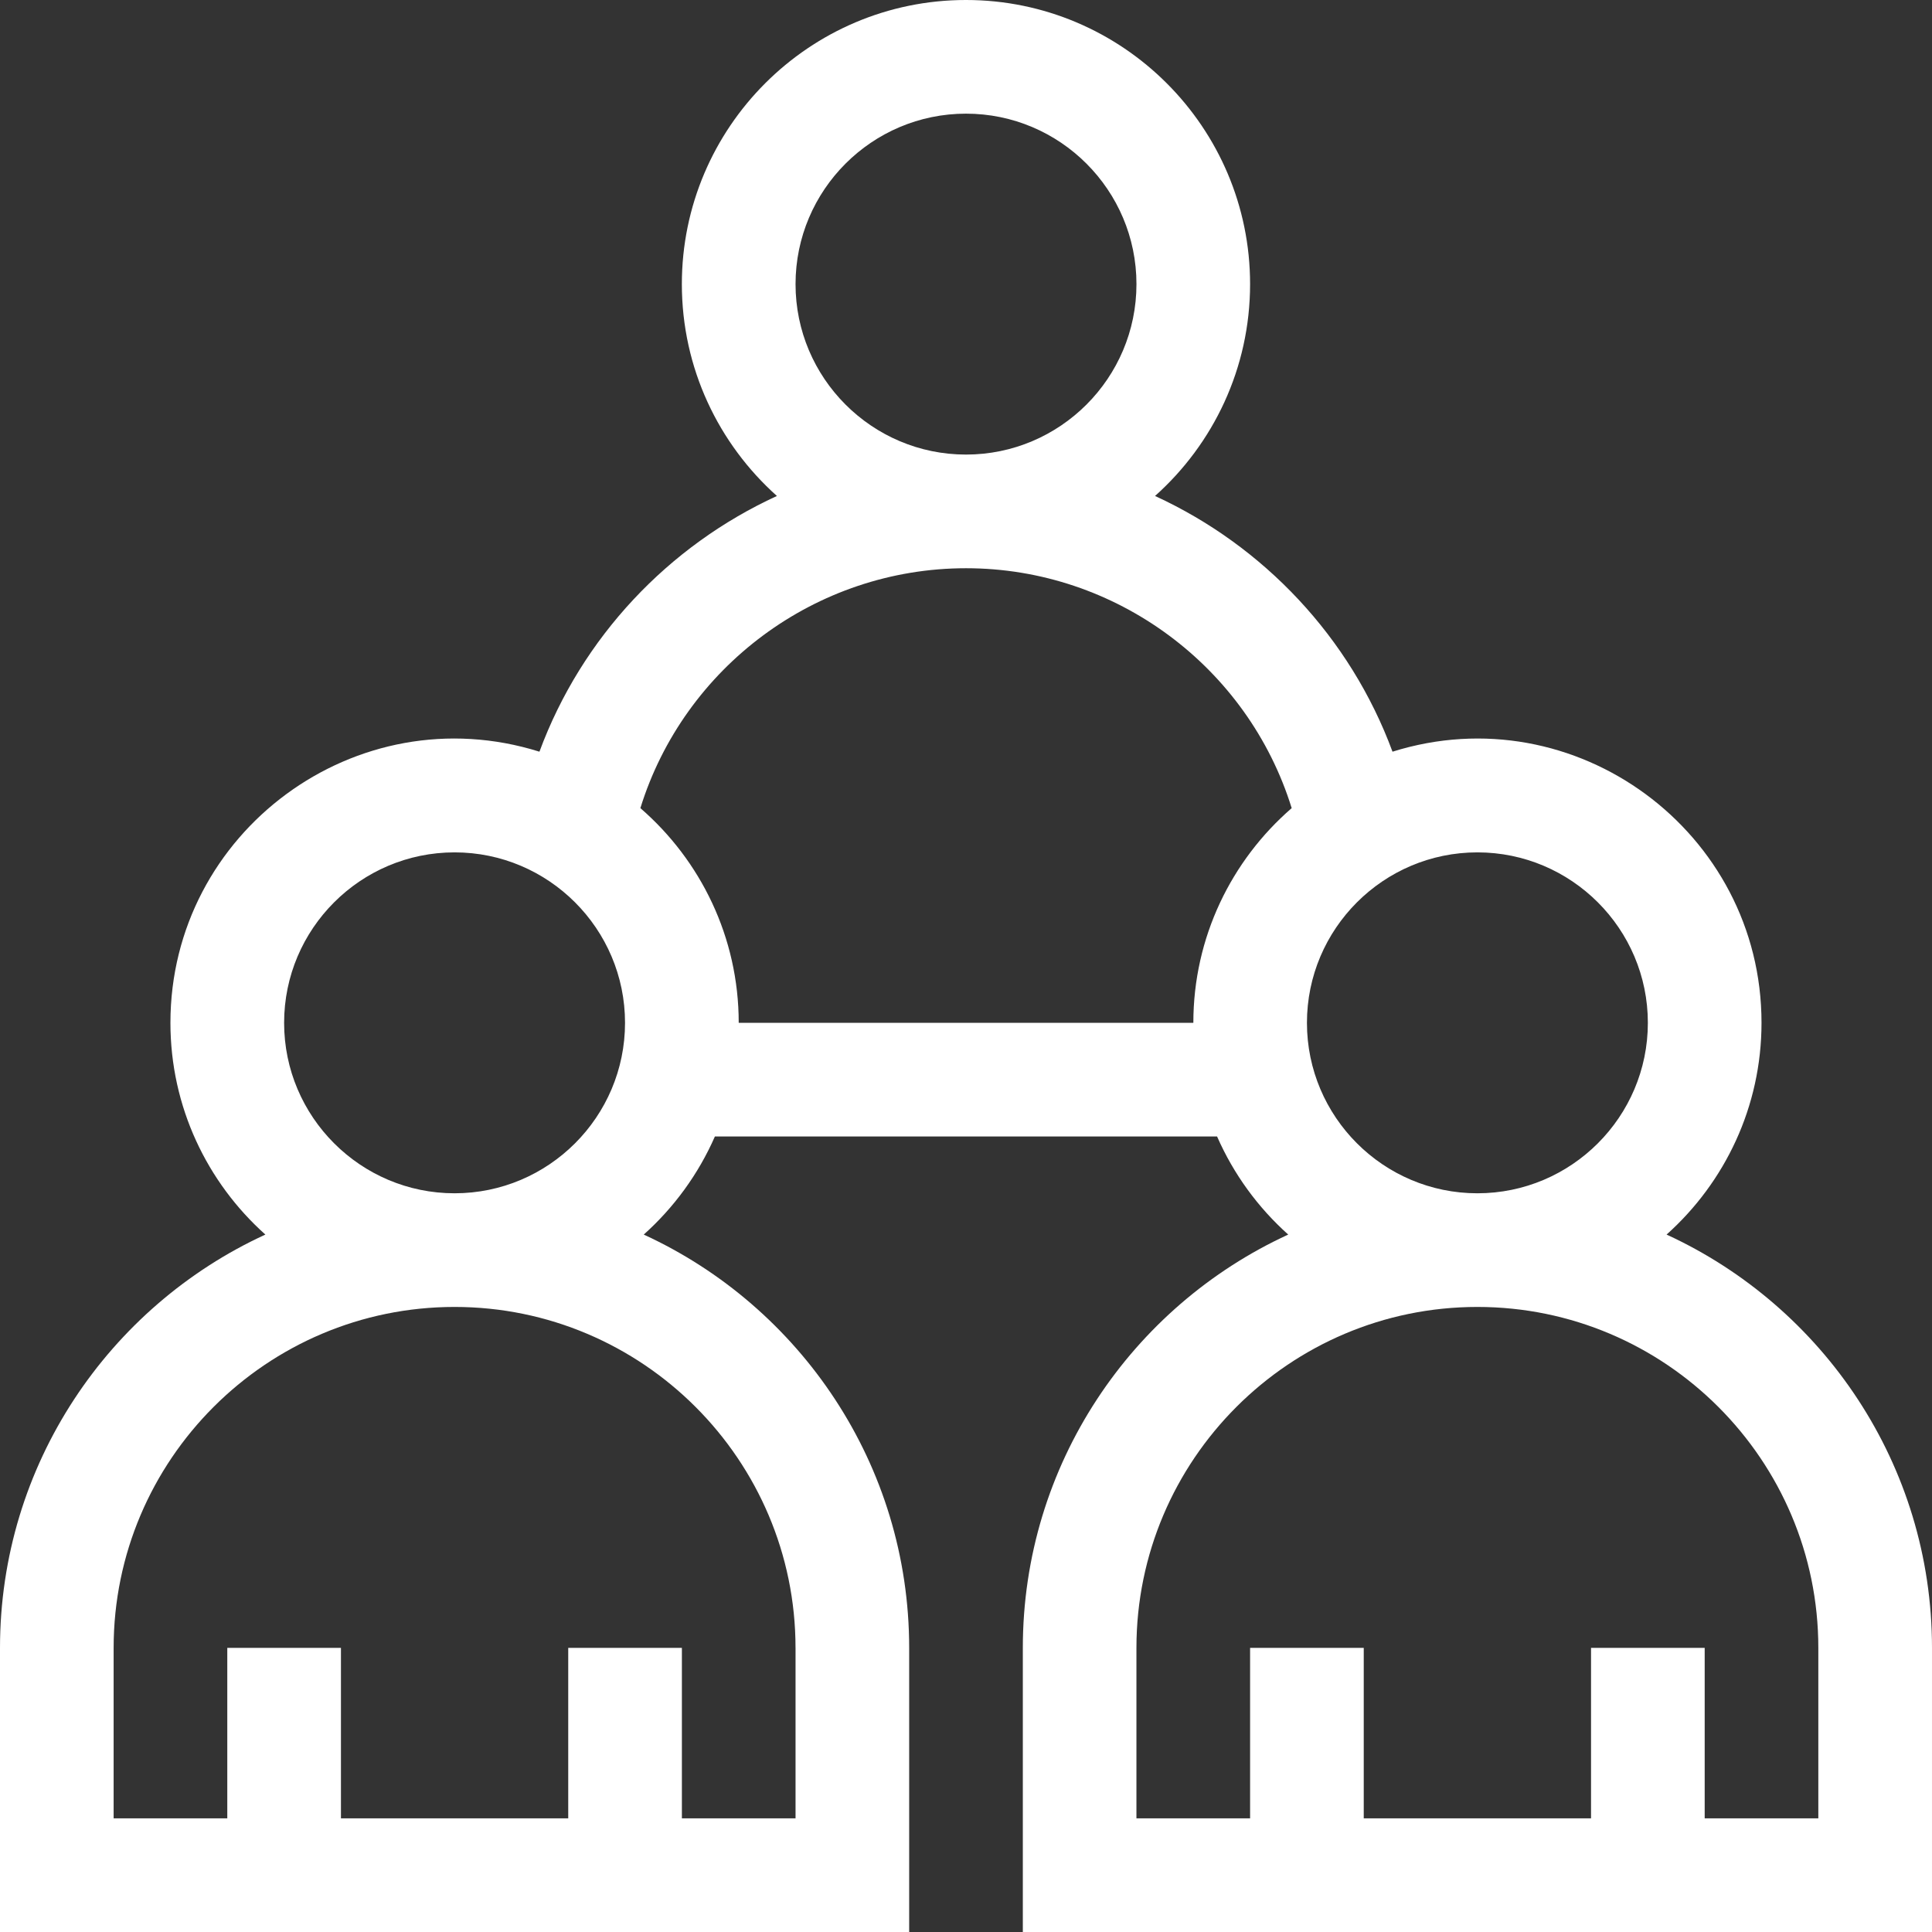 <?xml version="1.0" encoding="UTF-8"?>
<svg id="Ebene_1" data-name="Ebene 1" xmlns="http://www.w3.org/2000/svg" viewBox="0 0 70 70">
  <rect x="0" y="0" width="70" height="70" fill="#333333" stroke="none"/>
  <defs>
    <style>
      .cls-1 {
        fill: #fff;
      }
    </style>
  </defs>
  <path class="cls-1" d="M60.383,44.731c2.109-1.887,3.44-4.626,3.44-7.672,0-6.923-6.746-11.903-13.37-9.824-1.533-4.147-4.675-7.46-8.604-9.265,2.112-1.886,3.444-4.628,3.444-7.676,0-5.676-4.618-10.294-10.294-10.294s-10.294,4.618-10.294,10.294c0,3.048,1.333,5.789,3.444,7.676-3.929,1.805-7.071,5.117-8.604,9.265-6.633-2.081-13.37,2.909-13.37,9.824,0,3.046,1.331,5.786,3.44,7.672C3.947,47.336,0,53.069,0,59.706v10.294h32.941v-10.294c0-6.637-3.947-12.37-9.617-14.975,1.096-.98,1.98-2.19,2.578-3.554h18.195c.598,1.364,1.482,2.574,2.578,3.554-5.669,2.605-9.616,8.338-9.616,14.975v10.294h32.941v-10.294c0-6.637-3.947-12.37-9.617-14.975ZM28.824,10.294c0-3.406,2.771-6.176,6.176-6.176,3.406,0,6.176,2.771,6.176,6.176,0,3.406-2.771,6.176-6.176,6.176s-6.176-2.771-6.176-6.176ZM28.824,59.706v6.176h-4.118v-6.176h-4.118v6.176h-8.235v-6.176h-4.118v6.176h-4.118v-6.176c0-6.811,5.542-12.353,12.353-12.353,6.811,0,12.353,5.542,12.353,12.353ZM10.294,37.059c0-3.406,2.771-6.176,6.176-6.176s6.176,2.771,6.176,6.176c0,3.406-2.771,6.176-6.176,6.176s-6.176-2.771-6.176-6.176ZM26.765,37.059c0-3.104-1.383-5.89-3.563-7.779,1.581-5.104,6.355-8.692,11.799-8.692,5.443,0,10.218,3.588,11.799,8.692-2.18,1.889-3.563,4.675-3.563,7.779h-16.471ZM47.353,37.059c0-3.406,2.771-6.176,6.176-6.176s6.176,2.771,6.176,6.176c0,3.406-2.771,6.176-6.176,6.176s-6.176-2.771-6.176-6.176ZM65.882,65.882h-4.118v-6.176h-4.118v6.176h-8.235v-6.176h-4.118v6.176h-4.118v-6.176c0-6.811,5.542-12.353,12.353-12.353s12.353,5.542,12.353,12.353v6.176Z"/>
</svg>
